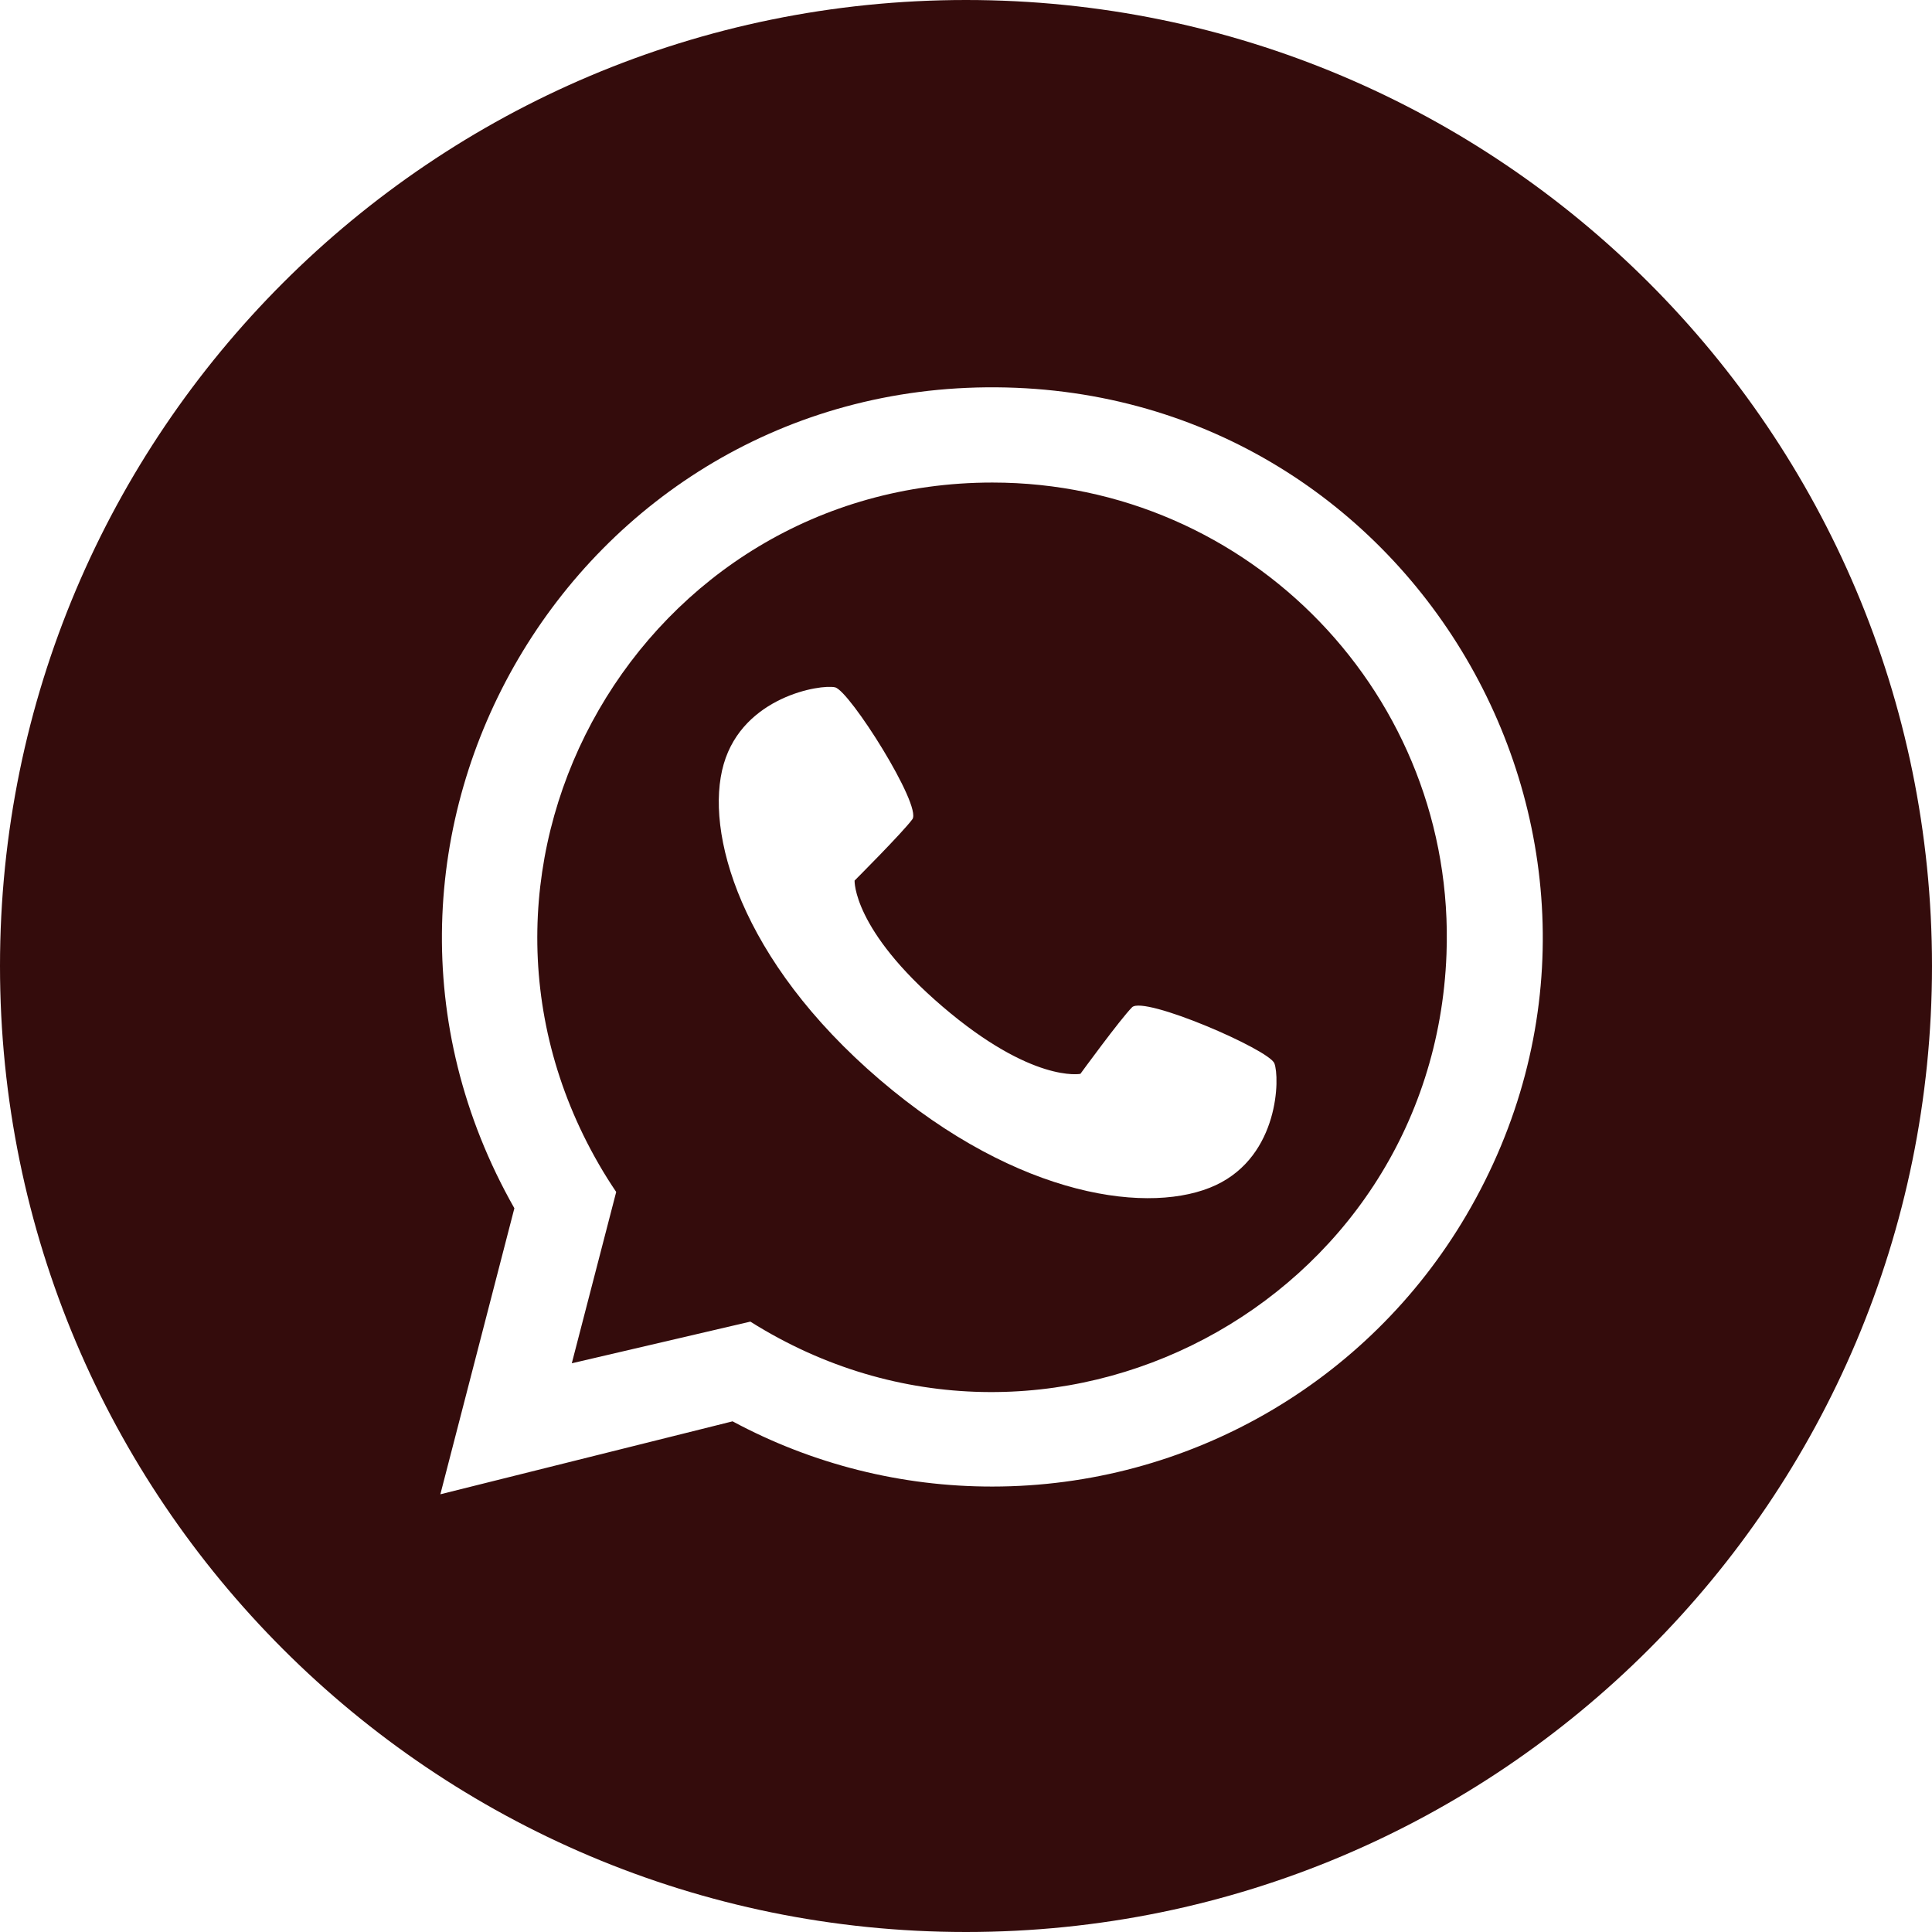 <?xml version="1.0" encoding="UTF-8"?> <svg xmlns="http://www.w3.org/2000/svg" viewBox="0 0 512.00 512.00" data-guides="{&quot;vertical&quot;:[],&quot;horizontal&quot;:[]}"><path fill="#340c0c" stroke="none" fill-opacity="1" stroke-width="1" stroke-opacity="1" id="tSvg2ba1ee8ddd" title="Path 1" d="M263 127.88C170.285 127.886 112.344 228.256 158.707 308.547C160.149 311.045 161.681 313.491 163.3 315.88C159.377 331.015 155.454 346.15 151.531 361.285C167.305 357.605 183.078 353.924 198.852 350.244C277.319 399.618 379.81 345.533 383.335 252.892C385.933 184.636 331.305 127.886 263 127.88ZM322.22 314.066C305.375 321.966 270.206 317.844 233.155 286.136C196.104 254.428 186.6 220.316 191.8 202.454C197 184.592 217.43 181.292 221.284 182.145C225.138 182.998 244.41 213.551 241.784 217.115C239.158 220.679 226.473 233.365 226.473 233.365C226.473 233.365 225.939 246.345 249.757 266.729C273.575 287.113 286.317 284.58 286.317 284.58C286.317 284.58 296.891 270.08 300.006 266.941C303.121 263.802 336.286 278.122 337.724 281.798C339.162 285.474 339.059 306.169 322.22 314.066Z"></path><path fill="#340c0c" stroke="none" fill-opacity="1" stroke-width="1" stroke-opacity="1" id="tSvgd2c344e8f8" title="Path 2" d="M256 0C114.615 0 0 114.615 0 256C0 397.385 114.615 512 256 512C397.385 512 512 397.385 512 256C512 114.615 397.385 0 256 0ZM263 393.951C238.969 393.986 215.306 388.047 194.14 376.669C168.327 383.113 142.513 389.556 116.7 396C123.238 370.733 129.777 345.467 136.315 320.2C80.963 222.689 151.926 101.824 264.049 102.643C376.172 103.462 445.362 225.35 388.592 322.042C362.44 366.585 314.652 393.945 263 393.951Z"></path><defs></defs></svg> 